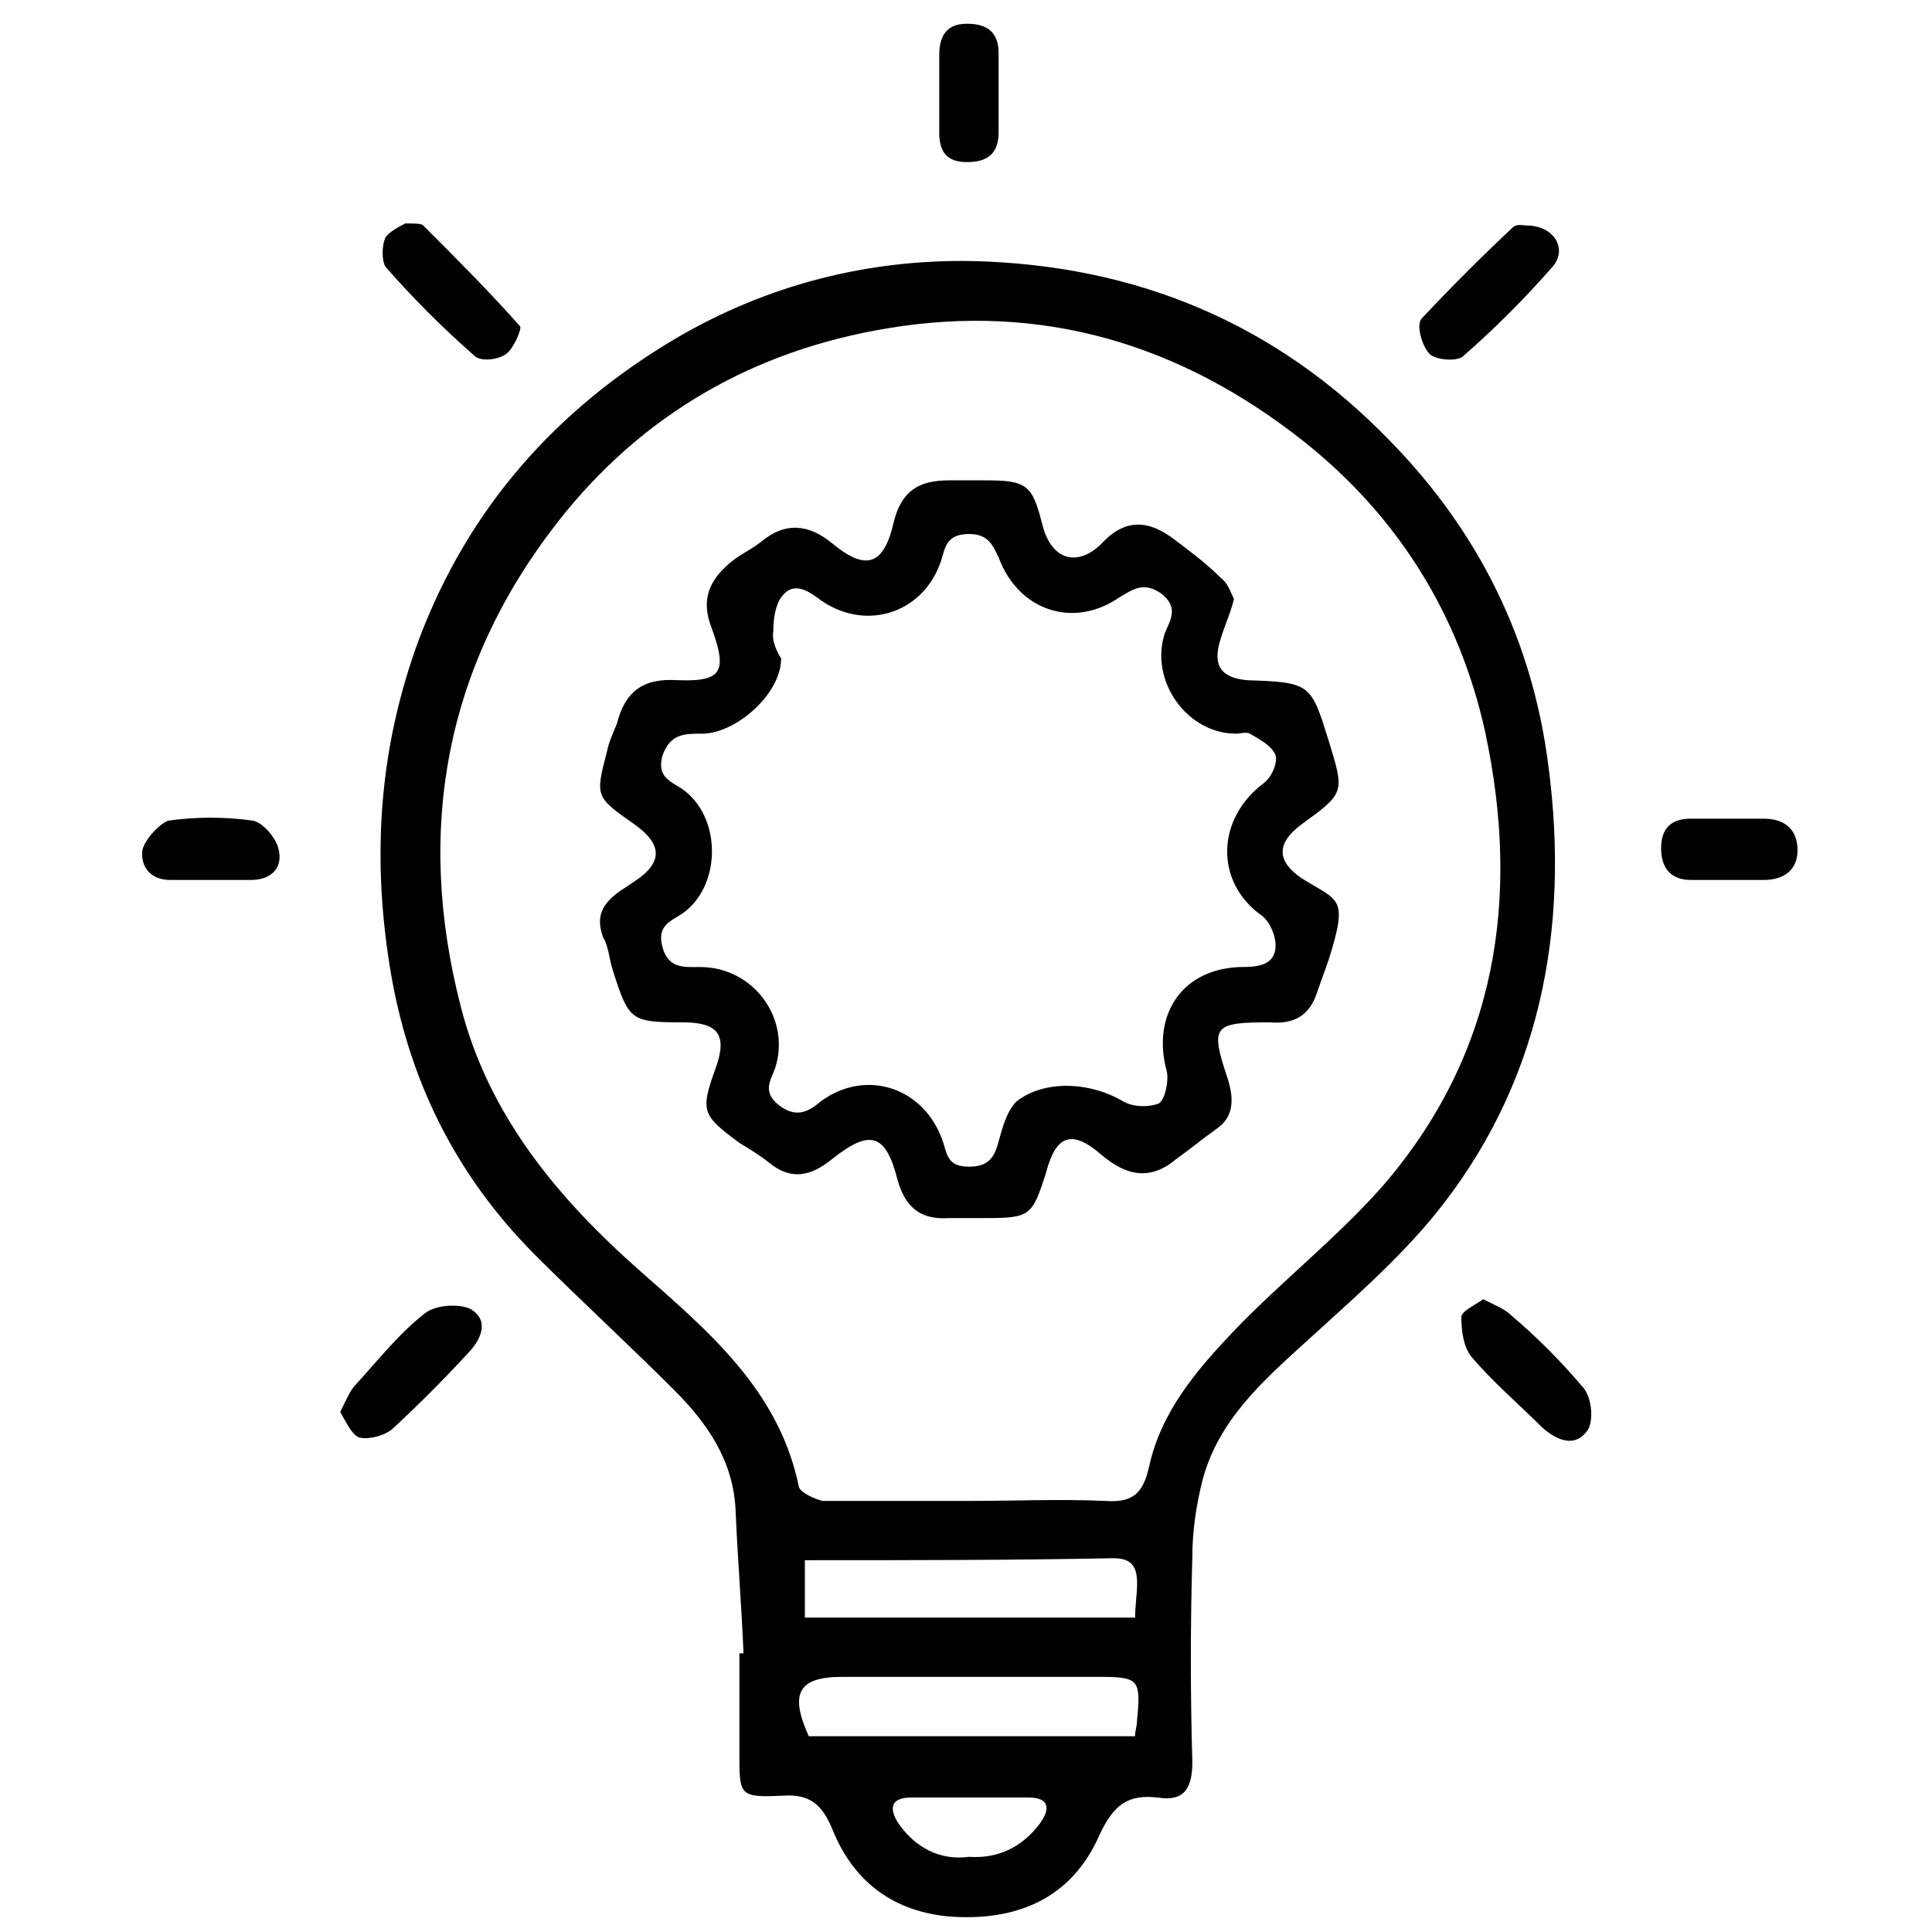 <svg class="icon icon-Innovation" version="1.1" xmlns="http://www.w3.org/2000/svg" width="32" height="32" viewBox="0 0 32 32"><path d="M12.315 27.382c-0.033-0.786-0.098-1.572-0.131-2.358-0.033-0.819-0.459-1.441-1.015-1.998-0.753-0.753-1.539-1.474-2.293-2.227-1.343-1.343-2.129-2.948-2.424-4.815s-0.164-3.636 0.491-5.404c0.819-2.162 2.26-3.799 4.258-4.979 1.507-0.884 3.177-1.31 4.913-1.277 2.686 0.066 5.011 1.015 6.911 2.981 1.474 1.507 2.358 3.308 2.62 5.371 0.36 2.719-0.131 5.306-1.9 7.468-0.622 0.753-1.376 1.408-2.096 2.064s-1.474 1.31-1.736 2.326c-0.098 0.393-0.164 0.819-0.164 1.245-0.033 1.146-0.033 2.26 0 3.406 0 0.426-0.131 0.655-0.557 0.59-0.524-0.066-0.753 0.131-0.983 0.622-0.459 1.048-1.376 1.441-2.522 1.343-0.95-0.098-1.572-0.622-1.9-1.441-0.164-0.393-0.36-0.59-0.819-0.557-0.721 0.033-0.721 0-0.721-0.688 0-0.557 0-1.114 0-1.67 0.066 0 0.066 0 0.066 0zM16.049 24.86c0.753 0 1.507-0.033 2.26 0 0.459 0.033 0.622-0.131 0.721-0.557 0.197-0.917 0.786-1.605 1.408-2.26 0.786-0.819 1.703-1.539 2.457-2.391 1.9-2.195 2.293-4.782 1.703-7.533-0.426-1.932-1.441-3.57-3.013-4.815-2.031-1.605-4.323-2.293-6.878-1.867-2.194 0.36-4.061 1.408-5.47 3.21-1.867 2.391-2.358 5.11-1.605 8.025 0.459 1.801 1.605 3.177 2.981 4.389 1.114 0.983 2.293 1.965 2.62 3.57 0.033 0.098 0.262 0.197 0.393 0.229 0.786 0 1.605 0 2.424 0zM18.8 28.757c0-0.098 0.033-0.164 0.033-0.262 0.066-0.688 0.033-0.721-0.655-0.721-1.408 0-2.817 0-4.225 0-0.721 0-0.884 0.262-0.557 0.983 1.769 0 3.57 0 5.404 0zM13.331 25.842c0 0.328 0 0.622 0 0.95 1.834 0 3.636 0 5.47 0 0-0.197 0.033-0.393 0.033-0.557 0-0.262-0.066-0.426-0.393-0.426-1.703 0.033-3.374 0.033-5.11 0.033zM16.049 30.755c0.491 0.033 0.884-0.164 1.179-0.557 0.164-0.229 0.164-0.426-0.197-0.426-0.655 0-1.277 0-1.932 0-0.393 0-0.36 0.229-0.197 0.459 0.262 0.36 0.655 0.59 1.146 0.524zM25.056 3.767c-0.524 0.491-1.015 0.983-1.507 1.507-0.098 0.098 0 0.458 0.131 0.59 0.098 0.098 0.459 0.131 0.557 0.033 0.524-0.458 1.015-0.95 1.474-1.474 0.262-0.295 0.033-0.688-0.426-0.688-0.066 0-0.164-0.033-0.229 0.033zM6.387 3.93c-0.066 0.131-0.066 0.393 0 0.491 0.458 0.524 0.95 1.015 1.474 1.474 0.098 0.098 0.393 0.066 0.524-0.033s0.262-0.426 0.229-0.458c-0.524-0.59-1.048-1.114-1.605-1.67-0.033-0.033-0.131-0.033-0.295-0.033-0.066 0.033-0.262 0.131-0.327 0.229zM5.961 23.812c0.164 0.033 0.393-0.033 0.524-0.131 0.426-0.393 0.852-0.819 1.245-1.245 0.229-0.229 0.393-0.557 0.066-0.753-0.197-0.098-0.59-0.066-0.753 0.066-0.426 0.328-0.786 0.786-1.146 1.179-0.098 0.098-0.164 0.262-0.262 0.459 0.098 0.164 0.197 0.393 0.327 0.426zM24.205 21.814c0 0.229 0.033 0.491 0.164 0.655 0.36 0.426 0.786 0.786 1.179 1.179 0.262 0.229 0.557 0.328 0.753 0.033 0.098-0.164 0.066-0.557-0.098-0.721-0.36-0.426-0.753-0.819-1.179-1.179-0.098-0.098-0.262-0.164-0.459-0.262-0.131 0.098-0.36 0.197-0.36 0.295zM16.54 0.884c0-0.328-0.164-0.491-0.524-0.491s-0.459 0.229-0.459 0.524c0 0.426 0 0.852 0 1.277 0 0.328 0.131 0.491 0.459 0.491s0.524-0.131 0.524-0.491c0-0.229 0-0.426 0-0.655s0-0.458 0-0.655zM4.16 14.575c0.327 0 0.524-0.197 0.458-0.491-0.033-0.197-0.262-0.459-0.426-0.491-0.458-0.066-0.95-0.066-1.408 0-0.164 0.066-0.393 0.328-0.426 0.491-0.033 0.262 0.131 0.491 0.458 0.491 0.196 0 0.426 0 0.622 0 0.262 0 0.491 0 0.721 0zM29.216 14.575c0.328 0 0.557-0.164 0.557-0.491 0-0.36-0.229-0.524-0.557-0.524-0.393 0-0.819 0-1.212 0-0.328 0-0.491 0.164-0.491 0.491s0.164 0.524 0.491 0.524c0.197 0 0.393 0 0.59 0s0.393 0 0.622 0zM20.438 9.924c-0.066 0.262-0.164 0.459-0.229 0.688-0.131 0.426 0.033 0.622 0.459 0.655 1.048 0.033 1.048 0.066 1.343 1.015 0.262 0.852 0.262 0.852-0.459 1.376-0.393 0.295-0.426 0.59 0 0.884 0.622 0.393 0.786 0.295 0.459 1.343-0.066 0.196-0.131 0.36-0.197 0.557-0.131 0.393-0.393 0.524-0.786 0.491-0.95 0-0.983 0.066-0.688 0.95 0.098 0.328 0.098 0.622-0.197 0.819-0.229 0.164-0.426 0.328-0.655 0.491-0.426 0.36-0.819 0.295-1.245-0.066-0.491-0.426-0.753-0.328-0.917 0.295-0.229 0.721-0.262 0.753-1.015 0.753-0.197 0-0.393 0-0.59 0-0.459 0.033-0.721-0.164-0.852-0.622-0.197-0.786-0.459-0.852-1.081-0.36-0.36 0.295-0.688 0.36-1.048 0.066-0.164-0.131-0.328-0.229-0.491-0.328-0.622-0.459-0.655-0.524-0.393-1.245 0.197-0.557 0.033-0.753-0.557-0.753-0.852 0-0.884-0.033-1.146-0.852-0.066-0.197-0.066-0.393-0.164-0.557-0.131-0.36 0-0.557 0.262-0.753 0.098-0.066 0.197-0.131 0.295-0.197 0.426-0.295 0.426-0.59-0.033-0.917-0.655-0.459-0.655-0.459-0.459-1.212 0.033-0.164 0.098-0.295 0.164-0.459 0.131-0.524 0.426-0.753 0.983-0.721 0.753 0.033 0.852-0.131 0.59-0.852-0.197-0.491-0.033-0.819 0.328-1.114 0.164-0.131 0.328-0.197 0.491-0.328 0.393-0.328 0.786-0.295 1.179 0.033 0.557 0.459 0.852 0.36 1.015-0.36 0.131-0.524 0.426-0.688 0.917-0.688 0.197 0 0.393 0 0.59 0 0.688 0 0.786 0.066 0.95 0.721s0.622 0.688 0.983 0.328c0.393-0.426 0.786-0.393 1.212-0.066 0.262 0.197 0.524 0.393 0.753 0.622 0.131 0.098 0.164 0.229 0.229 0.36zM12.938 10.907c0 0.59-0.753 1.245-1.31 1.245-0.295 0-0.524 0-0.655 0.36-0.098 0.36 0.131 0.426 0.328 0.557 0.655 0.459 0.655 1.605 0 2.063-0.197 0.131-0.426 0.197-0.328 0.557s0.36 0.328 0.622 0.328c0.884 0 1.507 0.852 1.245 1.67-0.066 0.197-0.229 0.393 0.066 0.622 0.262 0.197 0.459 0.131 0.688-0.066 0.753-0.557 1.736-0.229 2.031 0.688 0.066 0.229 0.098 0.393 0.426 0.393s0.426-0.164 0.491-0.426c0.066-0.229 0.131-0.491 0.295-0.655 0.459-0.36 1.212-0.328 1.769 0 0.164 0.098 0.426 0.098 0.59 0.033 0.098-0.066 0.164-0.36 0.131-0.524-0.262-0.95 0.262-1.736 1.277-1.736 0.295 0 0.524-0.066 0.524-0.36 0-0.164-0.098-0.393-0.229-0.491-0.786-0.557-0.753-1.605 0.033-2.194 0.131-0.098 0.229-0.328 0.197-0.459-0.066-0.164-0.262-0.262-0.426-0.36-0.066-0.033-0.164 0-0.229 0-0.819 0-1.441-0.884-1.179-1.67 0.098-0.229 0.229-0.426-0.066-0.655-0.295-0.197-0.459-0.066-0.688 0.066-0.753 0.524-1.67 0.229-1.998-0.655-0.098-0.197-0.164-0.393-0.491-0.393-0.36 0-0.393 0.197-0.459 0.426-0.295 0.917-1.31 1.212-2.063 0.622-0.229-0.164-0.426-0.229-0.59 0-0.098 0.131-0.131 0.36-0.131 0.557-0.033 0.164 0.066 0.36 0.131 0.459z"></path></svg>